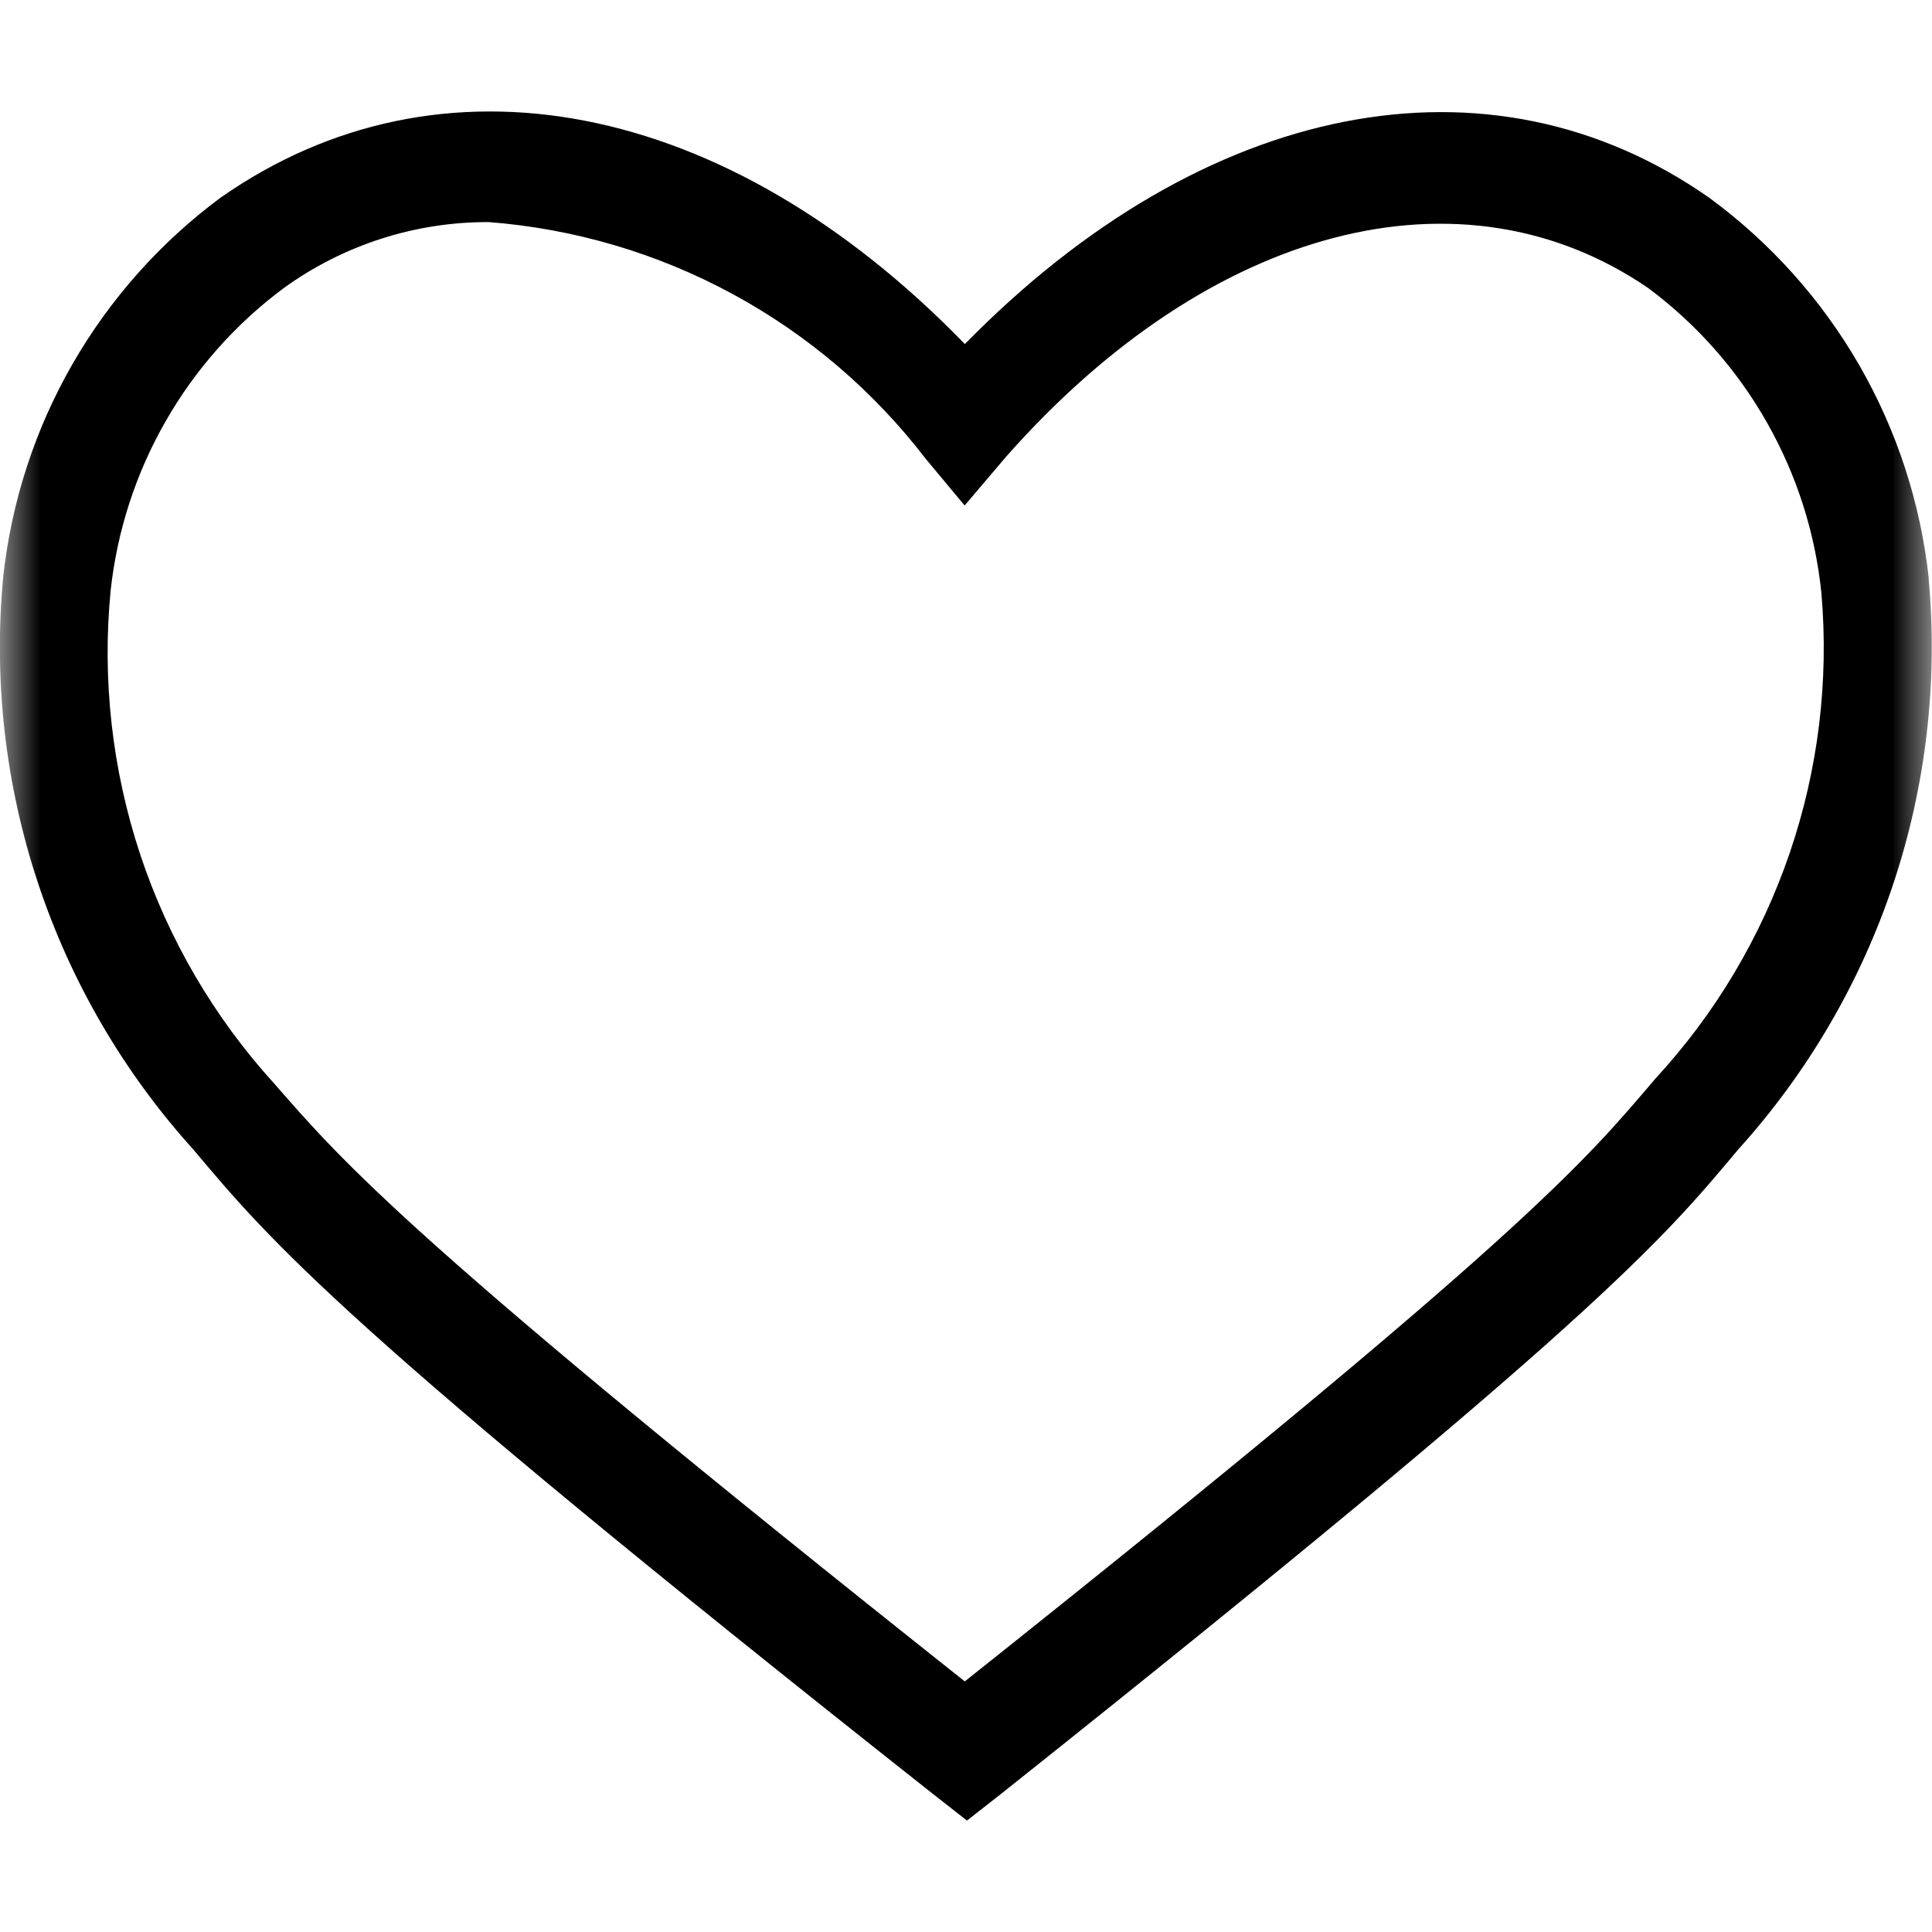 <svg width="24" height="24" viewBox="0 0 24 24" fill="none" xmlns="http://www.w3.org/2000/svg">
<mask id="mask0_1777_2249" style="mask-type:luminance" maskUnits="userSpaceOnUse" x="0" y="0" width="24" height="24">
<path d="M24 0H0V24H24V0Z" fill="white"/>
</mask>
<g mask="url(#mask0_1777_2249)">
<path d="M23.96 7.186C23.859 6.251 23.564 5.348 23.095 4.534C22.625 3.719 21.99 3.012 21.232 2.456C18.503 0.546 14.956 1.243 11.986 4.274C9.015 1.213 5.467 0.546 2.739 2.456C1.99 3.012 1.364 3.716 0.899 4.525C0.435 5.333 0.143 6.229 0.041 7.156C-0.082 8.442 0.064 9.739 0.471 10.966C0.877 12.192 1.535 13.321 2.401 14.279C3.371 15.431 4.221 16.462 11.587 22.283L12.012 22.616L12.437 22.283C19.865 16.372 20.652 15.401 21.593 14.279C22.456 13.324 23.112 12.201 23.519 10.98C23.926 9.758 24.076 8.466 23.958 7.184L23.96 7.186ZM11.986 6.276L12.501 5.67C15.047 2.79 18.169 2.002 20.473 3.577C21.075 4.025 21.578 4.593 21.948 5.246C22.319 5.898 22.55 6.62 22.626 7.367C22.721 8.46 22.586 9.562 22.231 10.6C21.876 11.639 21.309 12.592 20.564 13.399C19.685 14.43 18.958 15.34 11.985 20.887C5.104 15.426 4.285 14.466 3.406 13.46C2.659 12.639 2.092 11.669 1.742 10.615C1.393 9.561 1.267 8.446 1.374 7.34C1.454 6.599 1.686 5.881 2.057 5.234C2.427 4.586 2.928 4.022 3.527 3.577C4.268 3.042 5.159 2.755 6.073 2.759C7.134 2.841 8.165 3.145 9.1 3.652C10.035 4.158 10.852 4.856 11.5 5.7L11.98 6.276H11.986Z" fill="black"/>
</g>
</svg>

